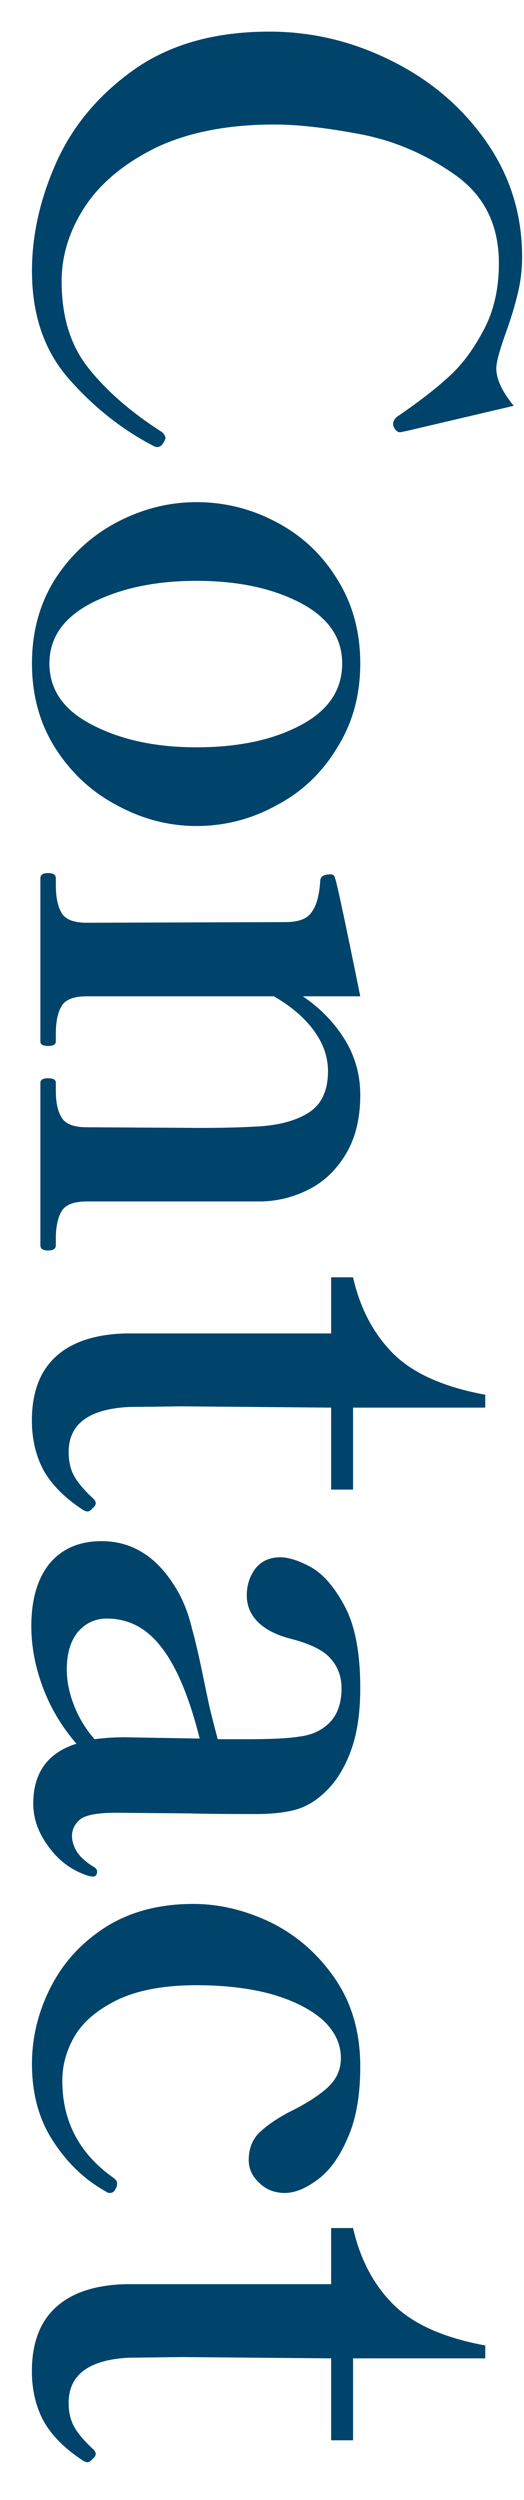<svg width="13" height="62" viewBox="0 0 13 62" fill="none" xmlns="http://www.w3.org/2000/svg">
<path d="M0.791 58.807C0.791 58.114 0.988 57.586 1.383 57.223C1.778 56.86 2.354 56.668 3.111 56.647L8.215 56.647L8.215 55.255L8.759 55.255C8.93 56.012 9.255 56.636 9.735 57.127C10.226 57.628 10.994 57.975 12.039 58.167L12.039 58.487L8.759 58.487L8.759 60.519L8.215 60.519L8.215 58.487L4.519 58.455L3.191 58.471C2.199 58.524 1.703 58.898 1.703 59.591C1.703 59.815 1.746 60.007 1.831 60.167C1.916 60.327 2.066 60.508 2.279 60.711C2.343 60.764 2.375 60.812 2.375 60.855C2.375 60.898 2.348 60.94 2.295 60.983C2.252 61.036 2.21 61.063 2.167 61.063C2.146 61.063 2.114 61.052 2.071 61.031C1.612 60.732 1.282 60.401 1.079 60.039C0.887 59.676 0.791 59.266 0.791 58.807Z" fill="#00446B"/>
<path d="M0.793 51.185C0.793 50.524 0.948 49.889 1.258 49.281C1.567 48.673 2.02 48.177 2.618 47.793C3.225 47.409 3.951 47.217 4.793 47.217C5.444 47.217 6.09 47.372 6.729 47.681C7.37 48.001 7.897 48.465 8.313 49.073C8.729 49.681 8.938 50.406 8.938 51.249C8.938 51.974 8.831 52.572 8.617 53.041C8.415 53.51 8.164 53.852 7.865 54.065C7.577 54.278 7.311 54.385 7.066 54.385C6.809 54.385 6.596 54.3 6.426 54.129C6.255 53.969 6.17 53.782 6.17 53.569C6.17 53.302 6.25 53.084 6.41 52.913C6.58 52.742 6.82 52.572 7.13 52.401C7.567 52.188 7.897 51.98 8.121 51.777C8.345 51.574 8.457 51.329 8.457 51.041C8.457 50.689 8.308 50.374 8.009 50.097C7.711 49.83 7.29 49.617 6.745 49.457C6.202 49.308 5.577 49.233 4.873 49.233C4.106 49.233 3.471 49.345 2.97 49.569C2.468 49.804 2.106 50.097 1.881 50.449C1.657 50.812 1.546 51.196 1.546 51.601C1.546 52.614 1.972 53.42 2.825 54.017C2.879 54.06 2.905 54.102 2.905 54.145C2.905 54.198 2.895 54.241 2.873 54.273C2.841 54.348 2.793 54.385 2.729 54.385C2.687 54.385 2.655 54.374 2.634 54.353C2.111 54.065 1.673 53.649 1.321 53.105C0.969 52.572 0.793 51.932 0.793 51.185Z" fill="#00446B"/>
<path d="M2.409 46.412C2.409 46.497 2.372 46.54 2.297 46.54L2.201 46.524C1.796 46.396 1.466 46.156 1.21 45.804C0.953 45.463 0.825 45.105 0.825 44.732C0.825 43.964 1.183 43.468 1.897 43.244C1.535 42.828 1.258 42.364 1.065 41.852C0.873 41.34 0.777 40.833 0.777 40.332C0.777 39.671 0.927 39.153 1.226 38.78C1.535 38.407 1.967 38.22 2.522 38.22C3.332 38.22 3.978 38.663 4.457 39.548C4.585 39.793 4.687 40.071 4.761 40.38C4.847 40.689 4.943 41.105 5.05 41.628C5.082 41.788 5.13 42.017 5.194 42.316C5.268 42.625 5.338 42.897 5.402 43.132L6.122 43.132C6.729 43.132 7.162 43.111 7.418 43.068C7.684 43.036 7.903 42.951 8.073 42.812C8.34 42.609 8.473 42.295 8.473 41.868C8.473 41.58 8.383 41.335 8.201 41.132C8.031 40.929 7.695 40.764 7.194 40.636C6.831 40.54 6.559 40.396 6.378 40.204C6.207 40.023 6.122 39.809 6.122 39.564C6.122 39.319 6.191 39.1 6.33 38.908C6.479 38.716 6.687 38.62 6.954 38.62C7.156 38.62 7.407 38.7 7.705 38.86C8.015 39.031 8.297 39.356 8.553 39.836C8.809 40.316 8.938 40.993 8.938 41.868C8.938 42.508 8.852 43.047 8.681 43.484C8.511 43.921 8.281 44.263 7.994 44.508C7.78 44.7 7.545 44.828 7.29 44.892C7.034 44.956 6.719 44.988 6.346 44.988C5.62 44.988 5.066 44.983 4.681 44.972L2.889 44.956C2.431 44.956 2.132 45.009 1.994 45.116C1.855 45.233 1.786 45.372 1.786 45.532C1.786 45.66 1.828 45.793 1.913 45.932C2.01 46.071 2.148 46.193 2.329 46.3C2.383 46.332 2.409 46.369 2.409 46.412ZM1.657 41.404C1.657 41.692 1.716 41.985 1.833 42.284C1.951 42.593 2.122 42.876 2.345 43.132C2.591 43.1 2.836 43.084 3.082 43.084L4.954 43.116C4.697 42.092 4.383 41.34 4.01 40.86C3.647 40.38 3.193 40.14 2.65 40.14C2.361 40.14 2.122 40.252 1.929 40.476C1.748 40.7 1.657 41.009 1.657 41.404Z" fill="#00446B"/>
<path d="M0.791 35.229C0.791 34.535 0.988 34.007 1.383 33.645C1.778 33.282 2.354 33.09 3.111 33.069L8.215 33.069L8.215 31.677L8.759 31.677C8.93 32.434 9.255 33.058 9.735 33.549C10.226 34.05 10.994 34.397 12.039 34.589L12.039 34.909L8.759 34.909L8.759 36.941L8.215 36.941L8.215 34.909L4.519 34.877L3.191 34.893C2.199 34.946 1.703 35.319 1.703 36.013C1.703 36.237 1.746 36.429 1.831 36.589C1.916 36.749 2.066 36.93 2.279 37.133C2.343 37.186 2.375 37.234 2.375 37.277C2.375 37.319 2.348 37.362 2.295 37.405C2.252 37.458 2.21 37.485 2.167 37.485C2.146 37.485 2.114 37.474 2.071 37.453C1.612 37.154 1.282 36.823 1.079 36.461C0.887 36.098 0.791 35.687 0.791 35.229Z" fill="#00446B"/>
<path d="M1.385 30.884C1.385 30.97 1.321 31.012 1.194 31.012C1.065 31.012 1.002 30.97 1.002 30.884L1.002 26.852C1.002 26.778 1.065 26.74 1.194 26.74C1.321 26.74 1.385 26.778 1.385 26.852L1.385 27.044C1.385 27.343 1.433 27.567 1.53 27.716C1.625 27.876 1.833 27.956 2.154 27.956L4.97 27.972C5.481 27.972 5.929 27.962 6.314 27.94C6.868 27.919 7.311 27.807 7.641 27.604C7.972 27.402 8.137 27.055 8.137 26.564C8.137 26.212 8.02 25.876 7.785 25.556C7.551 25.236 7.22 24.954 6.793 24.708L2.154 24.708C1.833 24.708 1.625 24.788 1.53 24.948C1.433 25.108 1.385 25.338 1.385 25.636L1.385 25.828C1.385 25.903 1.321 25.94 1.194 25.94C1.065 25.94 1.002 25.903 1.002 25.828L1.002 21.78C1.002 21.695 1.065 21.652 1.194 21.652C1.321 21.652 1.385 21.695 1.385 21.78L1.385 21.94C1.385 22.25 1.433 22.484 1.53 22.644C1.625 22.804 1.833 22.884 2.154 22.884L7.082 22.868C7.412 22.868 7.631 22.783 7.737 22.612C7.855 22.452 7.924 22.191 7.946 21.828C7.956 21.732 8.041 21.684 8.201 21.684C8.265 21.684 8.303 21.716 8.313 21.78C8.356 21.887 8.564 22.863 8.938 24.708L7.513 24.708C7.951 25.007 8.297 25.364 8.553 25.78C8.809 26.196 8.938 26.655 8.938 27.156C8.938 27.732 8.82 28.218 8.585 28.612C8.351 29.007 8.047 29.3 7.673 29.492C7.3 29.684 6.905 29.786 6.489 29.796L5.018 29.796L2.154 29.796C1.833 29.796 1.625 29.876 1.53 30.036C1.433 30.196 1.385 30.426 1.385 30.724L1.385 30.884Z" fill="#00446B"/>
<path d="M0.793 16.453C0.793 15.664 0.985 14.965 1.369 14.357C1.764 13.749 2.276 13.28 2.905 12.949C3.535 12.619 4.191 12.453 4.873 12.453C5.577 12.453 6.239 12.619 6.857 12.949C7.487 13.28 7.988 13.749 8.361 14.357C8.745 14.965 8.938 15.664 8.938 16.453C8.938 17.243 8.745 17.941 8.361 18.549C7.988 19.168 7.487 19.643 6.857 19.973C6.239 20.315 5.577 20.485 4.873 20.485C4.191 20.485 3.535 20.315 2.905 19.973C2.276 19.643 1.764 19.168 1.369 18.549C0.985 17.941 0.793 17.243 0.793 16.453ZM1.226 16.453C1.226 17.104 1.577 17.611 2.281 17.973C2.996 18.347 3.86 18.533 4.873 18.533C5.908 18.533 6.767 18.352 7.449 17.989C8.143 17.627 8.489 17.115 8.489 16.453C8.489 15.813 8.143 15.312 7.449 14.949C6.756 14.587 5.897 14.405 4.873 14.405C3.86 14.405 2.996 14.587 2.281 14.949C1.577 15.312 1.226 15.813 1.226 16.453Z" fill="#00446B"/>
<path d="M0.793 6.72C0.793 5.813 1.001 4.901 1.417 3.984C1.833 3.077 2.484 2.315 3.369 1.696C4.254 1.088 5.358 0.784 6.681 0.784C7.737 0.784 8.745 1.024 9.705 1.504C10.676 1.984 11.46 2.651 12.057 3.504C12.655 4.357 12.953 5.312 12.953 6.368C12.953 6.688 12.916 6.997 12.841 7.296C12.767 7.605 12.665 7.936 12.537 8.288C12.388 8.704 12.313 8.987 12.313 9.136C12.313 9.403 12.457 9.712 12.745 10.064L10.089 10.688L9.929 10.72C9.865 10.72 9.812 10.677 9.769 10.592C9.758 10.571 9.753 10.544 9.753 10.512C9.753 10.448 9.785 10.389 9.849 10.336C10.351 9.995 10.767 9.675 11.097 9.376C11.428 9.088 11.721 8.704 11.977 8.224C12.244 7.744 12.377 7.179 12.377 6.528C12.377 5.579 12.014 4.848 11.289 4.336C10.564 3.824 9.78 3.488 8.937 3.328C8.094 3.168 7.385 3.088 6.809 3.088C5.668 3.088 4.697 3.275 3.897 3.648C3.108 4.032 2.516 4.517 2.121 5.104C1.726 5.701 1.529 6.325 1.529 6.976C1.529 7.861 1.753 8.581 2.201 9.136C2.649 9.701 3.257 10.229 4.025 10.72C4.078 10.773 4.105 10.821 4.105 10.864C4.105 10.885 4.089 10.923 4.057 10.976C4.014 11.051 3.961 11.088 3.897 11.088C3.876 11.088 3.844 11.077 3.801 11.056C3.022 10.651 2.324 10.096 1.705 9.392C1.097 8.699 0.793 7.808 0.793 6.72Z" fill="#00446B"/>
</svg>
